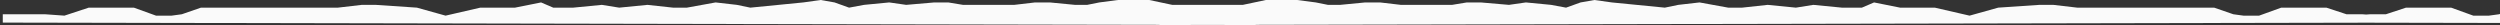 <svg width="3596" height="36" xmlns="http://www.w3.org/2000/svg"><rect width="100%" height="100%" fill="#333333" stroke="none"/><path d="M1653.106 0l33.094 7 101.524-.001L1820.814 0h44.959l26.85 3.5 17.484 3.5h17.484l36.216-3.5h21.23L2015.01 7h73.682l21.23-3.5h19.982l40.588 3.5 24.353-3.5L2231.06 7l21.561 4 20.9-7.5 19.982-3.5 24.977 3.5 76.18 7.5 19.357-4 30.597-3.5 41.212 7.5h19.981l36.841-4 40.588 4 24.977-4 41.212 4h28.723l17.484-7.5L2733.1 11h49.954l49.954 11.5 41.212-11.5 59.32-4h19.982l34.343 4h197l27.527 9.5 14.628 2h22.479l31.846-11.5h64.94l28.886 9.499 22.557.001 5.812.413 5.812-.413 22.556-.001L3460.794 11h64.94l31.846 11.5h22.48l14.627-2 27.527-9.5h197l34.343-4h19.982l59.32 4 41.212 11.5 49.954-11.5h49.954l37.466-7.5 17.484 7.5h28.723l41.212-4 24.977 4 40.588-4 36.84 4h19.982l41.212-7.5L4393.06 7l19.357 4 76.18-7.5 24.977-3.5 19.982 3.5 20.9 7.5 21.56-4 36.217-3.5 24.353 3.5 40.588-3.5h19.981l21.23 3.5h73.683l29.972-3.5h21.23l36.217 3.5h17.484l17.484-3.5 26.85-3.5h44.959l33.094 7H5158l-18.752 29-156.726-.304-1578.983-3.068-1578.983 3.068-18.479.035.013.269-68.987-.135-69.273.135-.174-.27-18.292-.034L4 32.5v-12h60.57l28.098 2L127.636 11h64.94l31.846 11.5h22.48l14.627-2 27.527-9.5h197l34.343-4h19.982l59.32 4 41.212 11.5L690.867 11h49.954l37.466-7.5L795.77 11h28.723l41.212-4 24.977 4 40.588-4 36.84 4h19.982l41.212-7.5 30.597 3.5 19.357 4 76.18-7.5 24.977-3.5 19.982 3.5 20.9 7.5 21.56-4 36.217-3.5 24.353 3.5 40.588-3.5h19.981l21.23 3.5h73.683l29.972-3.5h21.23L1546.33 7h17.484l17.484-3.5 26.85-3.5h44.959z" fill="#FAFAFA" fill-rule="evenodd"/></svg>